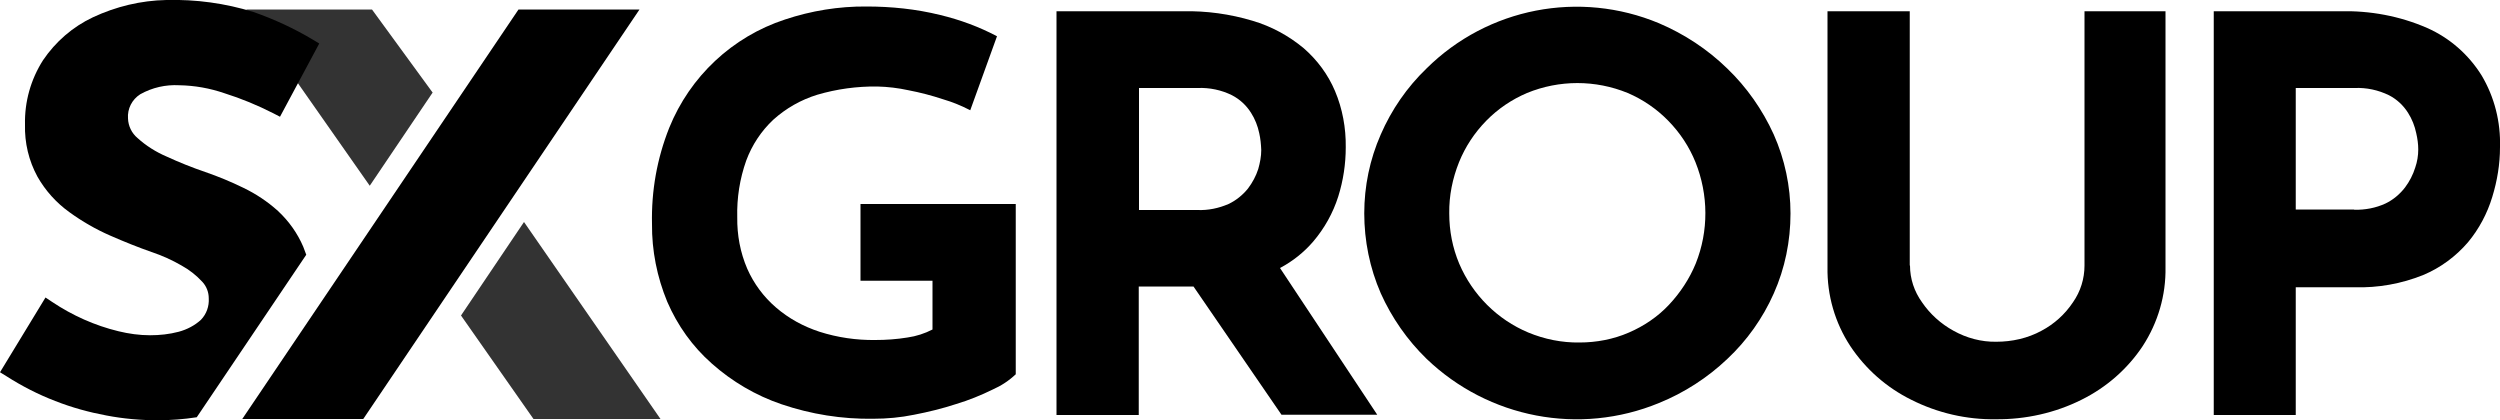<?xml version="1.0" encoding="UTF-8"?>
<svg id="Camada_1" data-name="Camada 1" xmlns="http://www.w3.org/2000/svg" viewBox="0 0 100 16.8">
  <defs>
    <style>
      .cls-1, .cls-2 {
        stroke-width: 0px;
      }

      .cls-2 {
        isolation: isolate;
        opacity: .8;
      }
    </style>
  </defs>
  <path class="cls-1" d="m40.64,14.96c-.27.26-.59.47-.93.62-.47.23-.96.43-1.46.58-.55.18-1.12.32-1.69.43-.54.11-1.08.16-1.63.16-1.25.02-2.49-.18-3.67-.58-1.03-.35-1.98-.91-2.79-1.63-.77-.68-1.37-1.52-1.78-2.47-.41-.99-.62-2.05-.61-3.11-.03-1.32.2-2.62.69-3.85.83-2.05,2.52-3.64,4.63-4.33,1.05-.35,2.15-.53,3.26-.52.99,0,1.98.1,2.95.34.79.19,1.55.47,2.27.85l-1.07,2.96c-.35-.18-.71-.33-1.09-.44-.45-.15-.91-.27-1.38-.36-.41-.09-.83-.14-1.25-.15-.81-.01-1.62.1-2.4.33-.65.2-1.25.54-1.76,1-.48.45-.85,1.01-1.08,1.63-.26.73-.38,1.5-.36,2.27-.01.71.12,1.41.4,2.06.26.59.65,1.12,1.15,1.55.51.44,1.1.76,1.74.97.72.23,1.48.34,2.23.33.43,0,.86-.03,1.29-.1.35-.05.69-.16,1-.32v-1.95h-2.88v-3.07h6.21v6.82Z"/>
  <path class="cls-1" d="m55.09,16.59l-3.89-5.87c.51-.27.96-.63,1.33-1.06.45-.53.79-1.14,1-1.8.2-.64.3-1.3.3-1.97.01-.77-.13-1.54-.43-2.25-.28-.66-.71-1.24-1.25-1.71-.6-.5-1.3-.88-2.05-1.1-.9-.27-1.84-.4-2.79-.38h-5.05v16.15h3.29v-5.14h2.19l3.52,5.13h3.83Zm-9.54-13.07h2.36c.47-.02.95.08,1.37.29.31.16.57.4.76.7.16.25.27.53.33.82.05.22.07.44.08.67,0,.26-.05.51-.12.76-.09.28-.23.54-.41.78-.21.26-.48.48-.78.62-.39.17-.82.26-1.25.24h-2.33V3.51Z"/>
  <path class="cls-1" d="m54.57,8.54c0-1.09.22-2.16.66-3.16.43-.99,1.05-1.89,1.83-2.64,2.45-2.43,6.12-3.14,9.3-1.81,1.01.43,1.94,1.04,2.73,1.81.78.75,1.41,1.65,1.86,2.64.44.99.67,2.07.67,3.16,0,1.1-.22,2.19-.67,3.2-.44.99-1.07,1.88-1.86,2.62-.79.75-1.72,1.35-2.73,1.76-3.18,1.31-6.82.61-9.3-1.77-.77-.75-1.39-1.64-1.83-2.62-.44-1.01-.66-2.1-.66-3.2Zm3.4,0c0,.69.13,1.37.4,2.01.53,1.24,1.52,2.23,2.76,2.75.65.27,1.35.41,2.05.4.68,0,1.36-.13,1.98-.4.6-.26,1.15-.63,1.6-1.11.45-.48.82-1.04,1.07-1.65.52-1.3.51-2.75-.01-4.05-.25-.62-.62-1.18-1.09-1.66-.46-.47-1.01-.85-1.62-1.11-1.29-.53-2.74-.53-4.03,0-.61.26-1.16.63-1.63,1.11-.47.48-.84,1.04-1.09,1.66-.26.65-.4,1.34-.39,2.04h0Z"/>
  <path class="cls-1" d="m76.4,10.62c0,.53.17,1.04.48,1.47.32.47.75.86,1.26,1.14.52.29,1.11.45,1.71.44.63,0,1.26-.14,1.81-.44.51-.27.94-.66,1.26-1.14.3-.43.46-.94.46-1.47V.45h3.24v10.24c.02,1.12-.3,2.21-.91,3.15-.61.92-1.46,1.66-2.45,2.15-1.06.53-2.24.79-3.42.78-1.17.02-2.34-.25-3.39-.78-.99-.49-1.83-1.23-2.44-2.15-.61-.93-.93-2.03-.91-3.15V.45h3.29v10.17Z"/>
  <path class="cls-1" d="m93.6.45c1.2-.03,2.39.19,3.49.67.9.4,1.65,1.06,2.17,1.89.52.87.77,1.87.74,2.88,0,.67-.11,1.34-.31,1.99-.2.66-.53,1.28-.97,1.81-.49.57-1.1,1.02-1.79,1.31-.87.35-1.81.52-2.75.49h-2.35v5.11h-3.28V.45h5.05Zm.57,7.94c.43.01.86-.07,1.25-.25.31-.15.57-.37.78-.64.18-.24.32-.51.41-.8.08-.23.12-.48.12-.72,0-.22-.03-.43-.08-.65-.06-.29-.17-.57-.33-.82-.19-.3-.45-.54-.76-.7-.43-.21-.9-.31-1.37-.29h-2.36v4.86h2.33Z"/>
  <path class="cls-2" d="m17.31,3.71L14.88.38h-5.03l4.94,7.05,2.51-3.72Z"/>
  <path class="cls-1" d="m25.58.38h-4.84l-11.05,16.38h4.84L25.58.38Z"/>
  <path class="cls-1" d="m12.25,10.19c-.04-.11-.08-.22-.12-.32-.23-.54-.58-1.03-1.01-1.43-.42-.38-.89-.69-1.39-.93-.49-.24-1-.45-1.52-.63-.53-.18-1.05-.39-1.55-.62-.42-.18-.82-.43-1.16-.74-.23-.19-.37-.48-.38-.78-.03-.39.16-.76.49-.97.48-.27,1.02-.39,1.56-.36.62.01,1.23.12,1.81.32.67.21,1.32.48,1.95.8l.27.14,1.57-2.93-.25-.15c-.75-.45-1.55-.82-2.38-1.11C9.01.13,7.84-.03,6.66,0h-.01c-1.01.02-2.01.26-2.93.69-.81.38-1.5.98-2,1.72-.49.77-.74,1.66-.72,2.57-.02.73.15,1.45.5,2.09.32.56.75,1.04,1.28,1.42.51.37,1.05.68,1.62.93.57.25,1.12.47,1.66.66.42.14.82.32,1.2.54.31.17.59.39.83.65.17.18.26.42.26.66.02.32-.09.63-.31.86-.25.23-.56.39-.89.48-.38.1-.76.14-1.15.14-.42,0-.85-.06-1.26-.16-.95-.23-1.84-.63-2.65-1.17l-.27-.18-1.82,2.99.26.16c.61.39,1.27.73,1.95.99.66.26,1.35.45,2.05.58.68.13,1.36.19,2.05.19.52,0,1.04-.04,1.56-.12l4.38-6.5Z"/>
  <path class="cls-2" d="m20.96,8.88l-2.52,3.74,2.9,4.14h5.08l-5.46-7.88Z"/>
</svg>